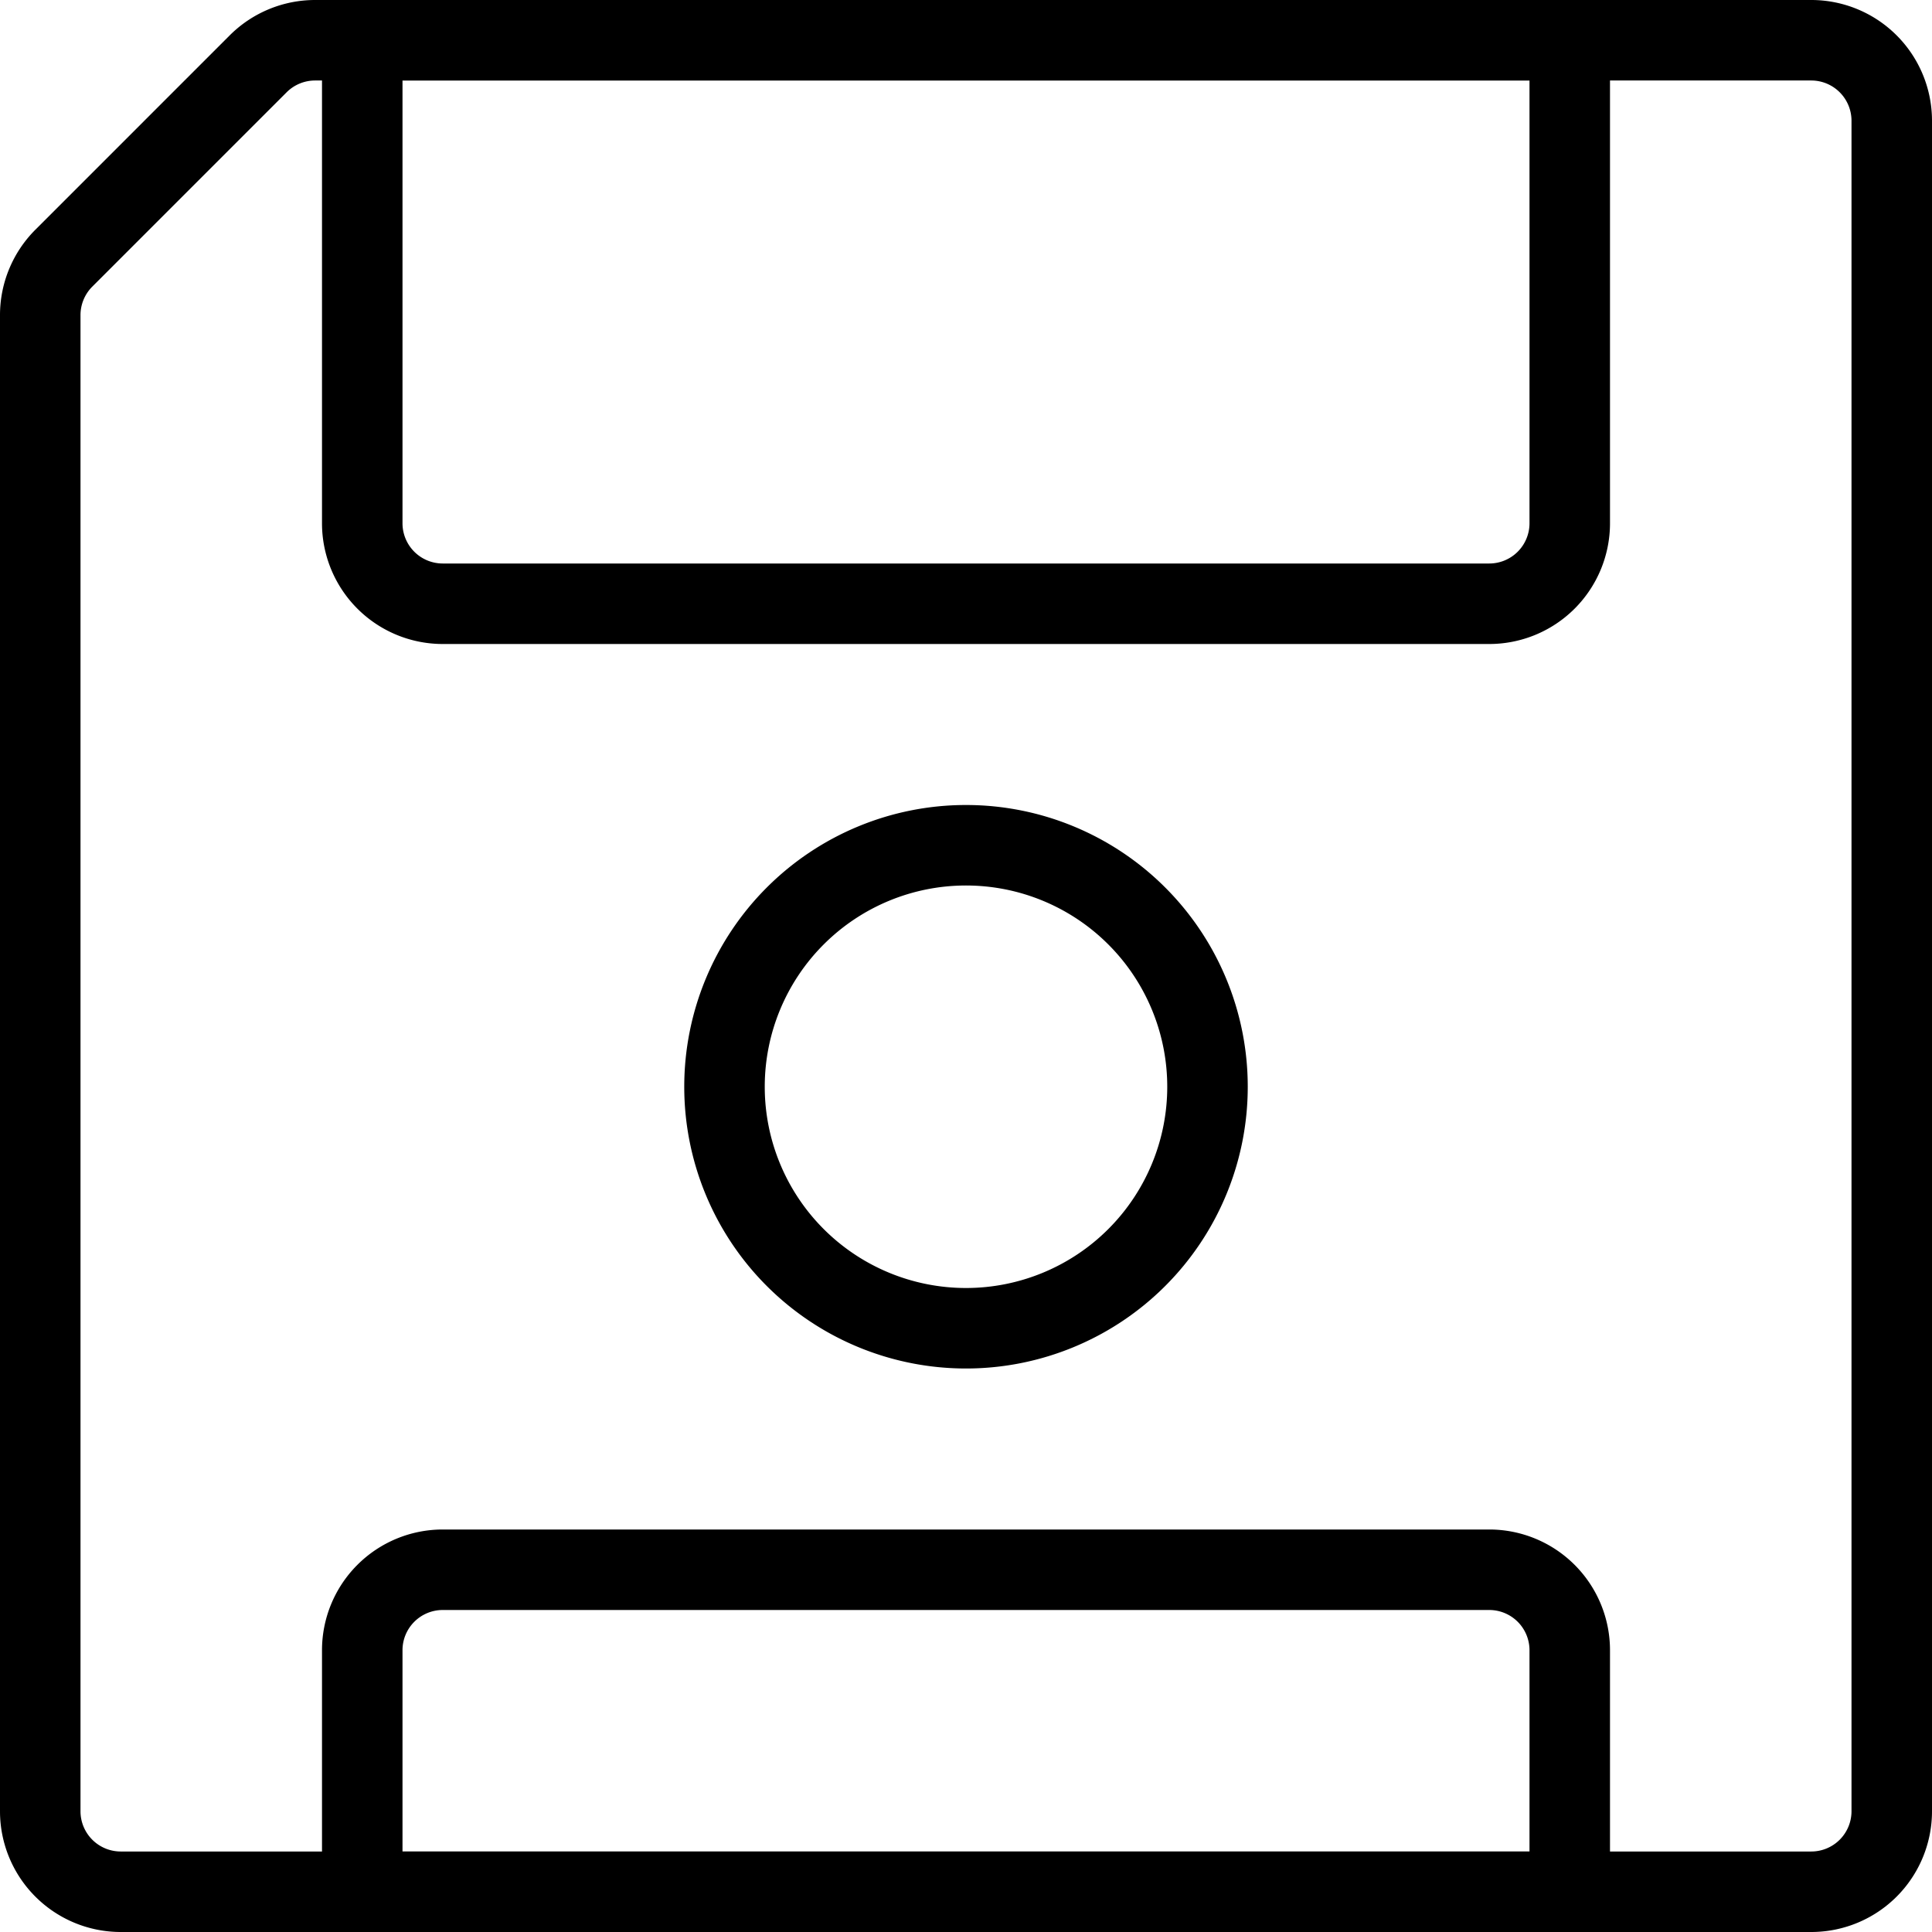<svg viewBox="0 0 24 24" xmlns="http://www.w3.org/2000/svg"><g transform="matrix(1,0,0,1,0,0)"><path d="M23.5,1.5a1,1,0,0,0-1-1H3.914a1,1,0,0,0-.707.293L.793,3.207A1,1,0,0,0,.5,3.914V22.5a1,1,0,0,0,1,1h21a1,1,0,0,0,1-1Z" fill="none" stroke="#000000" stroke-linecap="round" stroke-linejoin="round"></path><path d="M19.5,6.5a1,1,0,0,1-1,1H5.5a1,1,0,0,1-1-1V.5h15Z" fill="none" stroke="#000000" stroke-linecap="round" stroke-linejoin="round"></path><path d="M4.5,23.5h15v-3a1,1,0,0,0-1-1H5.5a1,1,0,0,0-1,1Z" fill="none" stroke="#000000" stroke-linecap="round" stroke-linejoin="round"></path><path d="M9.000 13.500 A3.000 3.000 0 1 0 15.000 13.500 A3.000 3.000 0 1 0 9.000 13.500 Z" fill="none" stroke="#000000" stroke-linecap="round" stroke-linejoin="round"></path></g></svg>